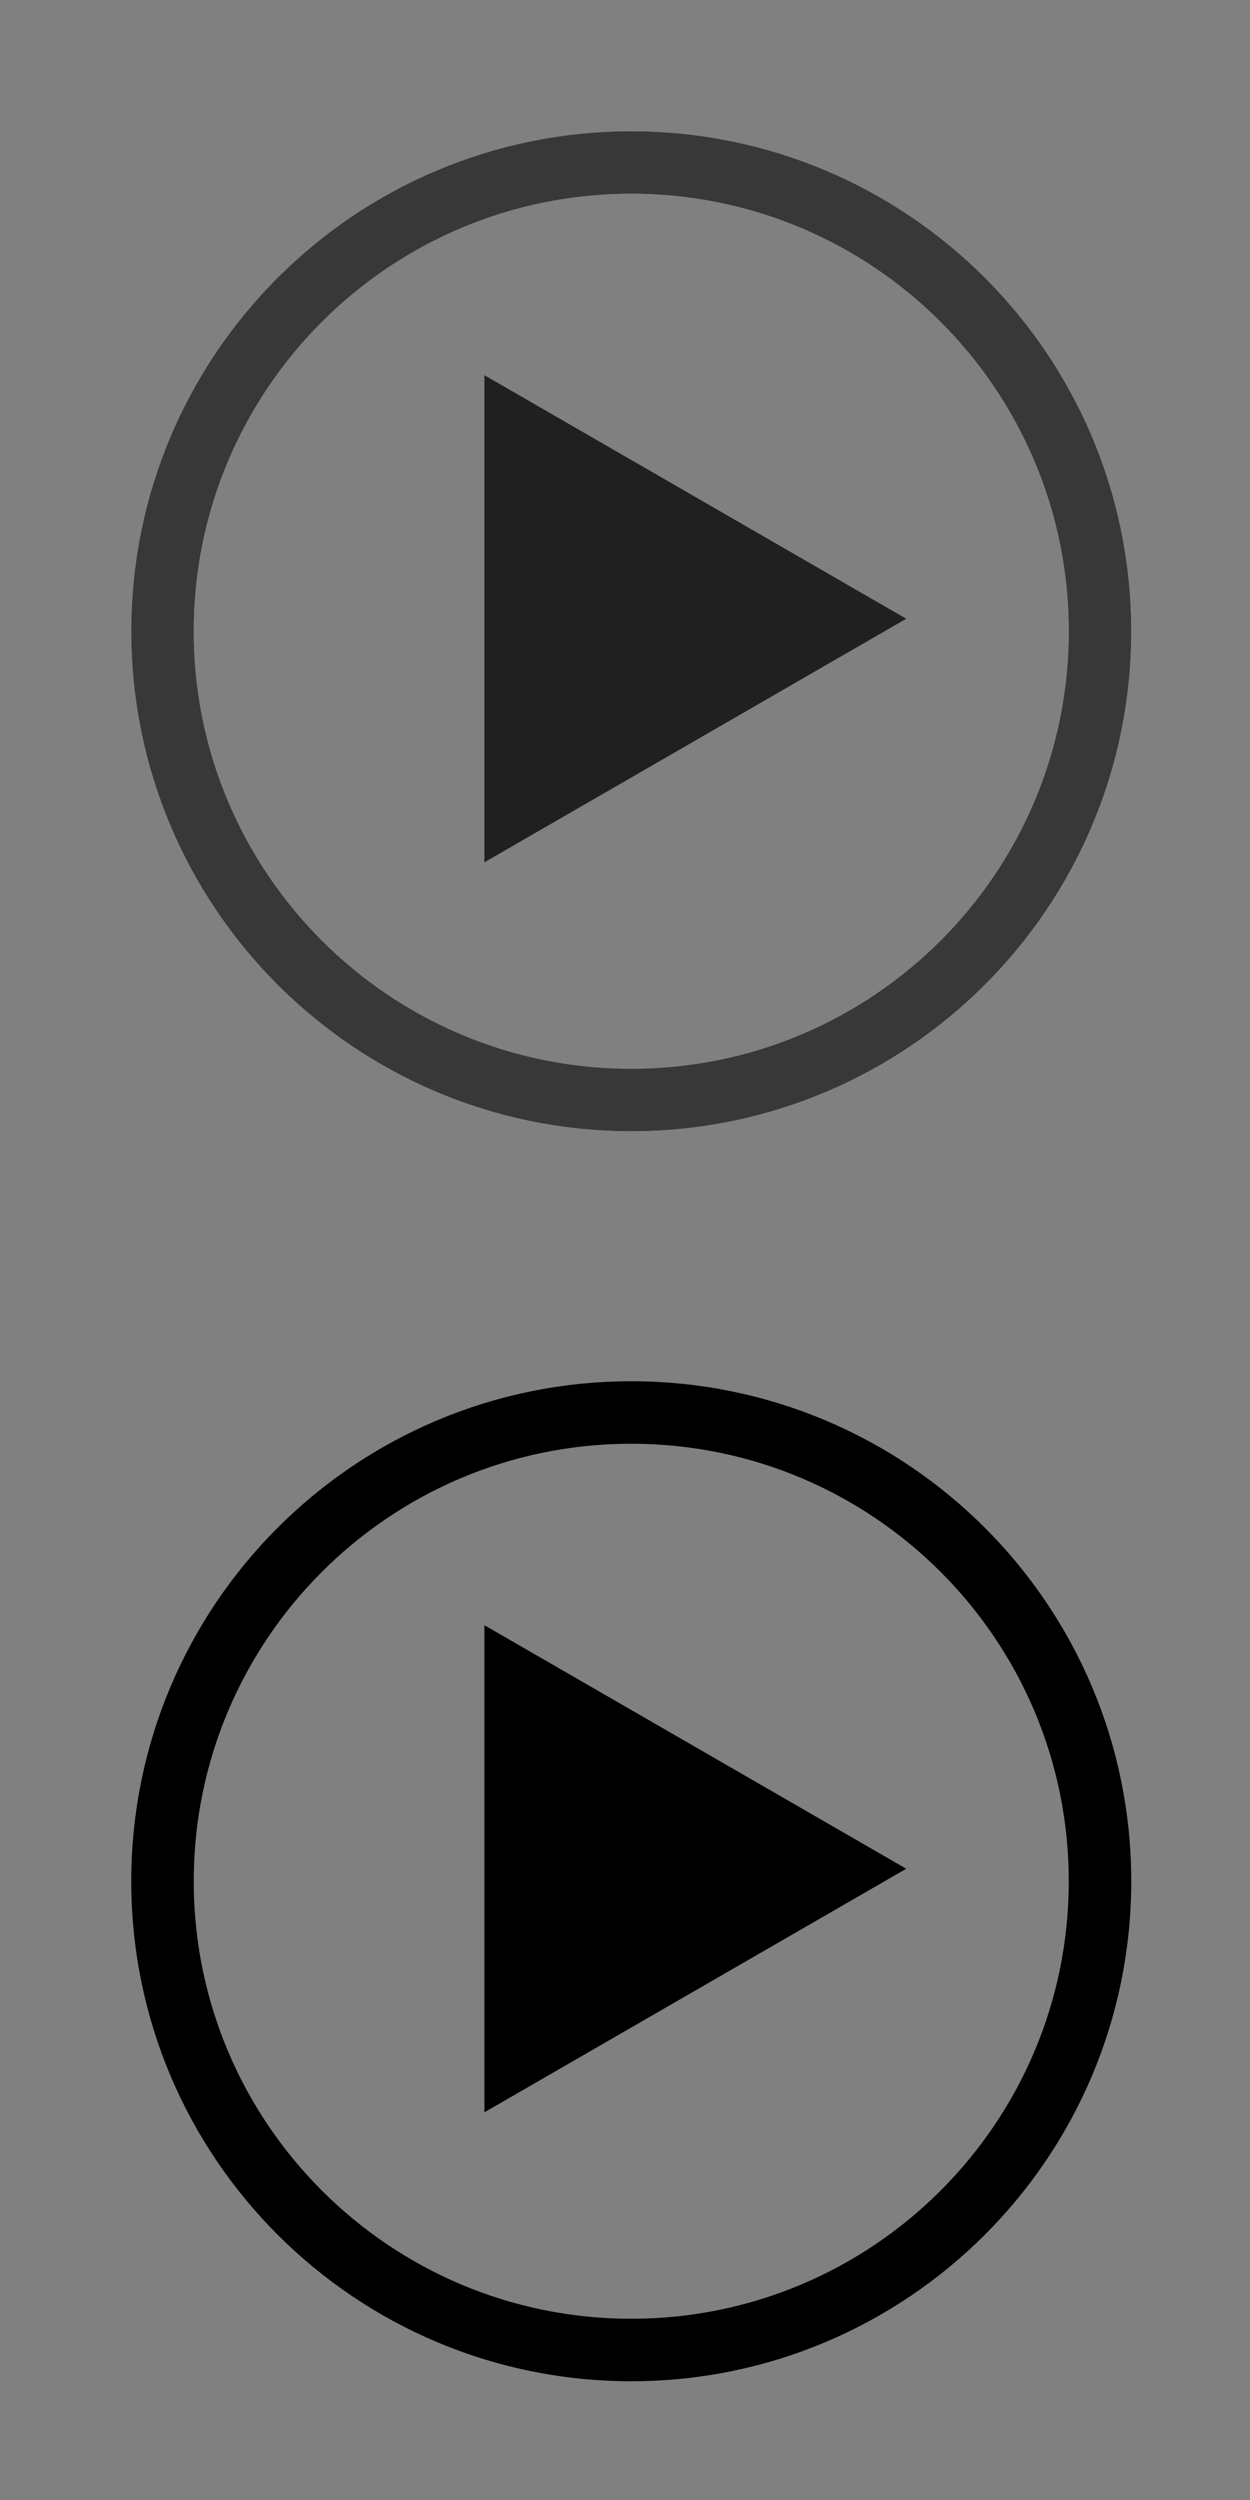 <svg xmlns="http://www.w3.org/2000/svg" xmlns:xlink="http://www.w3.org/1999/xlink" version="1.1" xml:space="preserve" width="100" height="200"><rect width="100%" height="100%" fill="#808080" stroke="none"/><rect id="backgroundrect" width="100%" height="100%" x="0" y="0" fill="none" stroke="none"/>
	
	
<g class="currentLayer"><title>Layer 1</title><path id="Ellipse" d="M 13 50.5 C 13 29.789 29.789 13 50.5 13 C 71.211 13 88 29.789 88 50.5 C 88 71.211 71.211 88 50.5 88 C 29.789 88 13 71.211 13 50.5 Z" stroke="#ffffff" stroke-width="5" fill="none" opacity="0.75" class=""/><path id="Ellipse2" d="M 13 150.5 C 13 129.789 29.789 113 50.5 113 C 71.211 113 88 129.789 88 150.5 C 88 171.211 71.211 188 50.5 188 C 29.789 188 13 171.211 13 150.5 Z" stroke="#000000" stroke-width="5" fill="none" opacity="1.0" stroke-opacity="1" class=""/>
		<path id="Polygon2" d="M 72.5 149.5 L 38.75 168.986 L 38.75 130.014 L 72.5 149.5 Z" fill="#000000" opacity="1.0" stroke="none" class="" fill-opacity="1"/>
		
	<path id="Polygon" d="M 72.5 49.5 L 38.75 68.986 L 38.75 30.014 L 72.5 49.5 Z" fill="#000000" opacity="0.75" class="" fill-opacity="1"/><path d="M13,50.5 C13,29.789 29.789,13 50.5,13 C71.211,13 88,29.789 88,50.5 C88,71.211 71.211,88 50.5,88 C29.789,88 13,71.211 13,50.5 z" stroke="#000000" stroke-width="5" fill="none" opacity="0.75" class="" id="svg_1" stroke-opacity="1"/>
		
		
	</g></svg>
